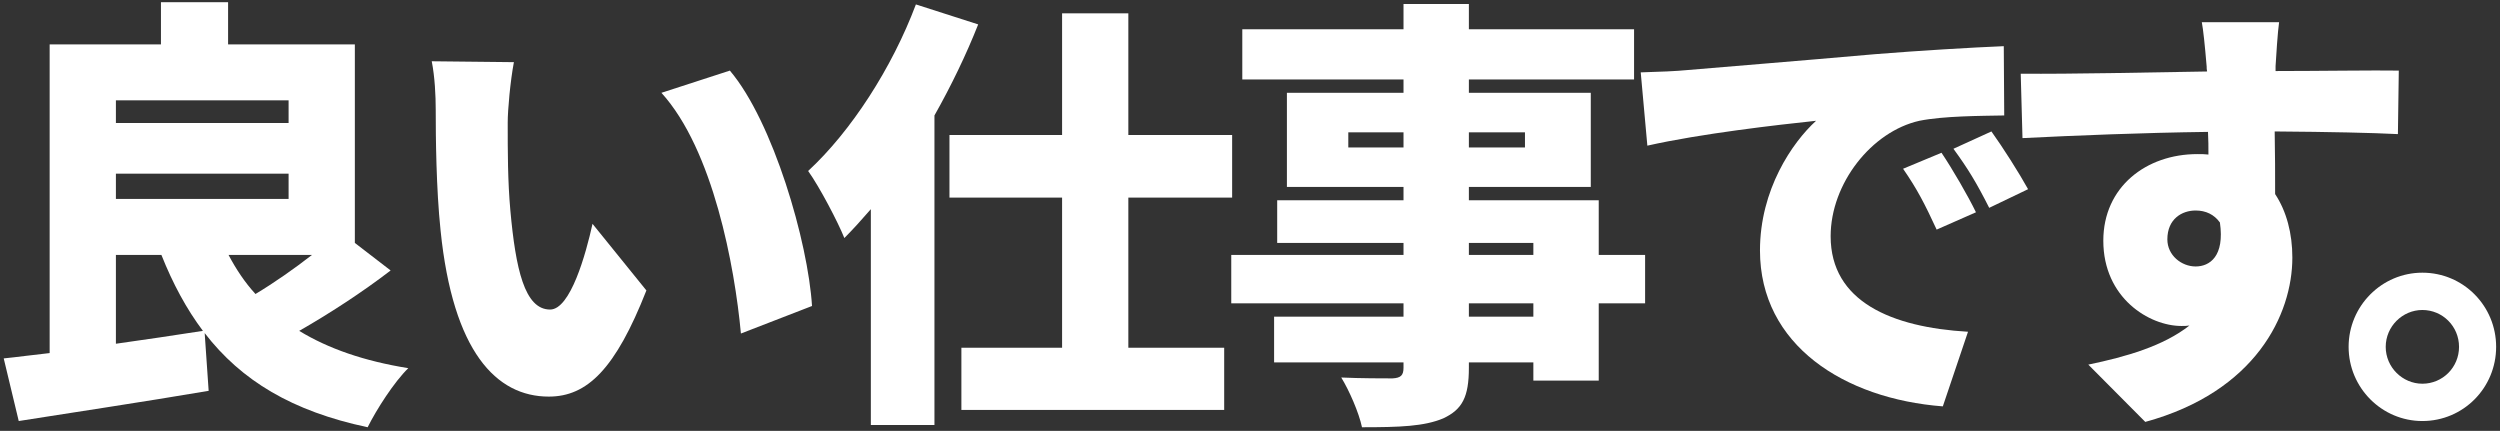 <svg width="557" height="96" viewBox="0 0 557 96" fill="none" xmlns="http://www.w3.org/2000/svg">
<rect x="0" y="0" width="557" height="96" fill="#333333" stroke="none"/>
<path d="M539.705 60.754C548.857 60.754 556.139 68.175 556.139 77.279C556.139 86.383 548.857 93.805 539.705 93.805C530.652 93.805 523.271 86.383 523.271 77.279C523.271 68.175 530.652 60.754 539.705 60.754ZM539.705 85.492C544.232 85.492 547.873 81.831 547.873 77.279C547.873 72.727 544.232 69.066 539.705 69.066C535.277 69.066 531.537 72.727 531.537 77.279C531.537 81.831 535.277 85.492 539.705 85.492Z" fill="white"/>
<path d="M507.784 4.943C507.488 6.823 507.095 12.958 506.996 14.739V15.828C516.148 15.828 529.334 15.63 534.451 15.729L534.254 29.88C528.449 29.583 519.198 29.385 506.799 29.286C506.898 34.036 506.898 39.083 506.898 43.239C509.456 47.098 510.736 52.046 510.736 57.389C510.736 70.055 502.568 87.274 477.967 94.002L465.273 81.237C473.834 79.456 482.002 77.081 487.807 72.529C487.217 72.628 486.627 72.628 486.036 72.628C478.853 72.628 468.618 66.394 468.618 53.629C468.618 41.655 478.164 34.333 489.579 34.333C490.464 34.333 491.252 34.333 492.039 34.432C492.039 32.749 492.039 31.067 491.94 29.385C477.18 29.583 462.616 30.177 450.61 30.77L450.217 16.422C461.632 16.521 479.049 16.125 491.744 15.927C491.645 15.531 491.645 15.135 491.645 14.838C491.252 10.089 490.858 6.427 490.563 4.943H507.784ZM482.887 53.332C482.887 56.894 486.036 59.368 489.185 59.368C492.334 59.368 495.68 57.092 494.597 49.572C493.318 47.791 491.448 46.9 489.185 46.9C486.135 46.9 482.887 48.78 482.887 53.332Z" fill="white"/>
<path d="M365.554 16.125C369.49 16.026 373.82 15.828 375.689 15.63C384.939 14.838 399.799 13.651 417.807 12.068C427.647 11.276 439.259 10.583 446.442 10.287L446.541 25.724C441.424 25.823 433.059 25.823 427.647 26.911C417.019 29.286 407.868 40.864 407.868 52.639C407.868 67.186 421.448 72.925 438.472 73.915L432.862 90.539C410.918 88.857 392.123 76.883 392.123 55.806C392.123 42.249 399.307 31.76 404.62 26.911C396.158 27.802 378.838 29.781 367.03 32.453L365.554 16.125ZM432.567 34.036C435.027 37.697 438.472 43.634 440.243 47.296L431.485 51.155C428.828 45.416 427.155 42.15 424.006 37.598L432.567 34.036ZM443.687 29.286C446.246 32.848 449.887 38.588 451.855 42.15L443.195 46.306C440.341 40.666 438.472 37.598 435.224 33.145L443.687 29.286Z" fill="white"/>
<path d="M341.633 70.55V67.582H327.266V70.55H341.633ZM327.266 54.124V56.795H341.633V54.124H327.266ZM300.401 32.848H312.702V29.484H300.401V32.848ZM339.763 29.484H327.266V32.848H339.763V29.484ZM366.529 56.795V67.582H356.197V84.8H341.633V80.743H327.266V81.93C327.266 88.461 325.79 91.232 321.558 93.211C317.327 94.992 311.915 95.19 303.452 95.19C302.763 91.924 300.598 86.977 298.827 84.107C302.862 84.305 308.667 84.305 310.242 84.305C312.112 84.206 312.702 83.612 312.702 81.93V80.743H283.869V70.55H312.702V67.582H274.324V56.795H312.702V54.124H284.558V44.624H312.702V41.655H286.723V20.677H312.702V17.708H276.784V6.526H312.702V0.886H327.266V6.526H364.069V17.708H327.266V20.677H354.426V41.655H327.266V44.624H356.197V56.795H366.529Z" fill="white"/>
<path d="M204.062 0.985L217.938 5.438C215.281 12.167 211.935 19.093 208.195 25.724V94.695H194.025V46.603C192.057 48.879 190.089 51.056 188.121 53.035C186.743 49.572 182.61 41.655 180.052 38.093C189.597 29.286 198.749 15.135 204.062 0.985ZM274.52 44.03H251.395V77.477H272.749V91.331H214.198V77.477H236.634V44.03H211.541V30.078H236.634V2.964H251.395V30.078H274.52V44.03Z" fill="white"/>
<path d="M114.496 13.849C113.708 18.005 113.118 24.437 113.118 27.307C113.118 33.838 113.118 40.27 113.708 46.9C114.889 59.863 116.857 68.967 122.565 68.967C127.091 68.967 130.536 56.597 132.012 49.869L144.017 64.712C137.129 82.227 130.831 88.362 122.27 88.362C110.559 88.362 100.916 78.368 98.16 51.353C97.176 41.952 97.078 30.572 97.078 24.338C97.078 21.369 96.881 17.114 96.192 13.651L114.496 13.849ZM162.616 15.729C172.259 27.109 180.033 53.926 180.919 68.175L165.076 74.311C163.698 59.368 158.876 33.343 147.363 20.677L162.616 15.729Z" fill="white"/>
<path d="M25.823 56.795V76.586C32.219 75.696 38.812 74.706 45.209 73.717C41.568 68.868 38.517 63.227 35.959 56.795H25.823ZM64.299 22.359H25.823V27.406H64.299V22.359ZM69.515 56.795H50.916C52.589 59.962 54.557 62.931 56.919 65.504C61.052 63.03 65.578 59.863 69.515 56.795ZM25.823 38.687V44.327H64.299V38.687H25.823ZM79.06 54.124L87.031 60.259C80.733 65.108 73.254 69.956 66.661 73.717C73.156 77.675 81.126 80.446 90.967 82.029C87.818 85.097 83.882 91.232 81.914 95.19C65.086 91.628 53.77 84.8 45.602 74.212L46.488 87.076C31.924 89.549 16.081 91.924 4.174 93.805L0.828 79.852C3.879 79.555 7.323 79.06 11.062 78.665V9.891H35.86V0.49H50.818V9.891H79.06V54.124Z" fill="white"/>
</svg>
